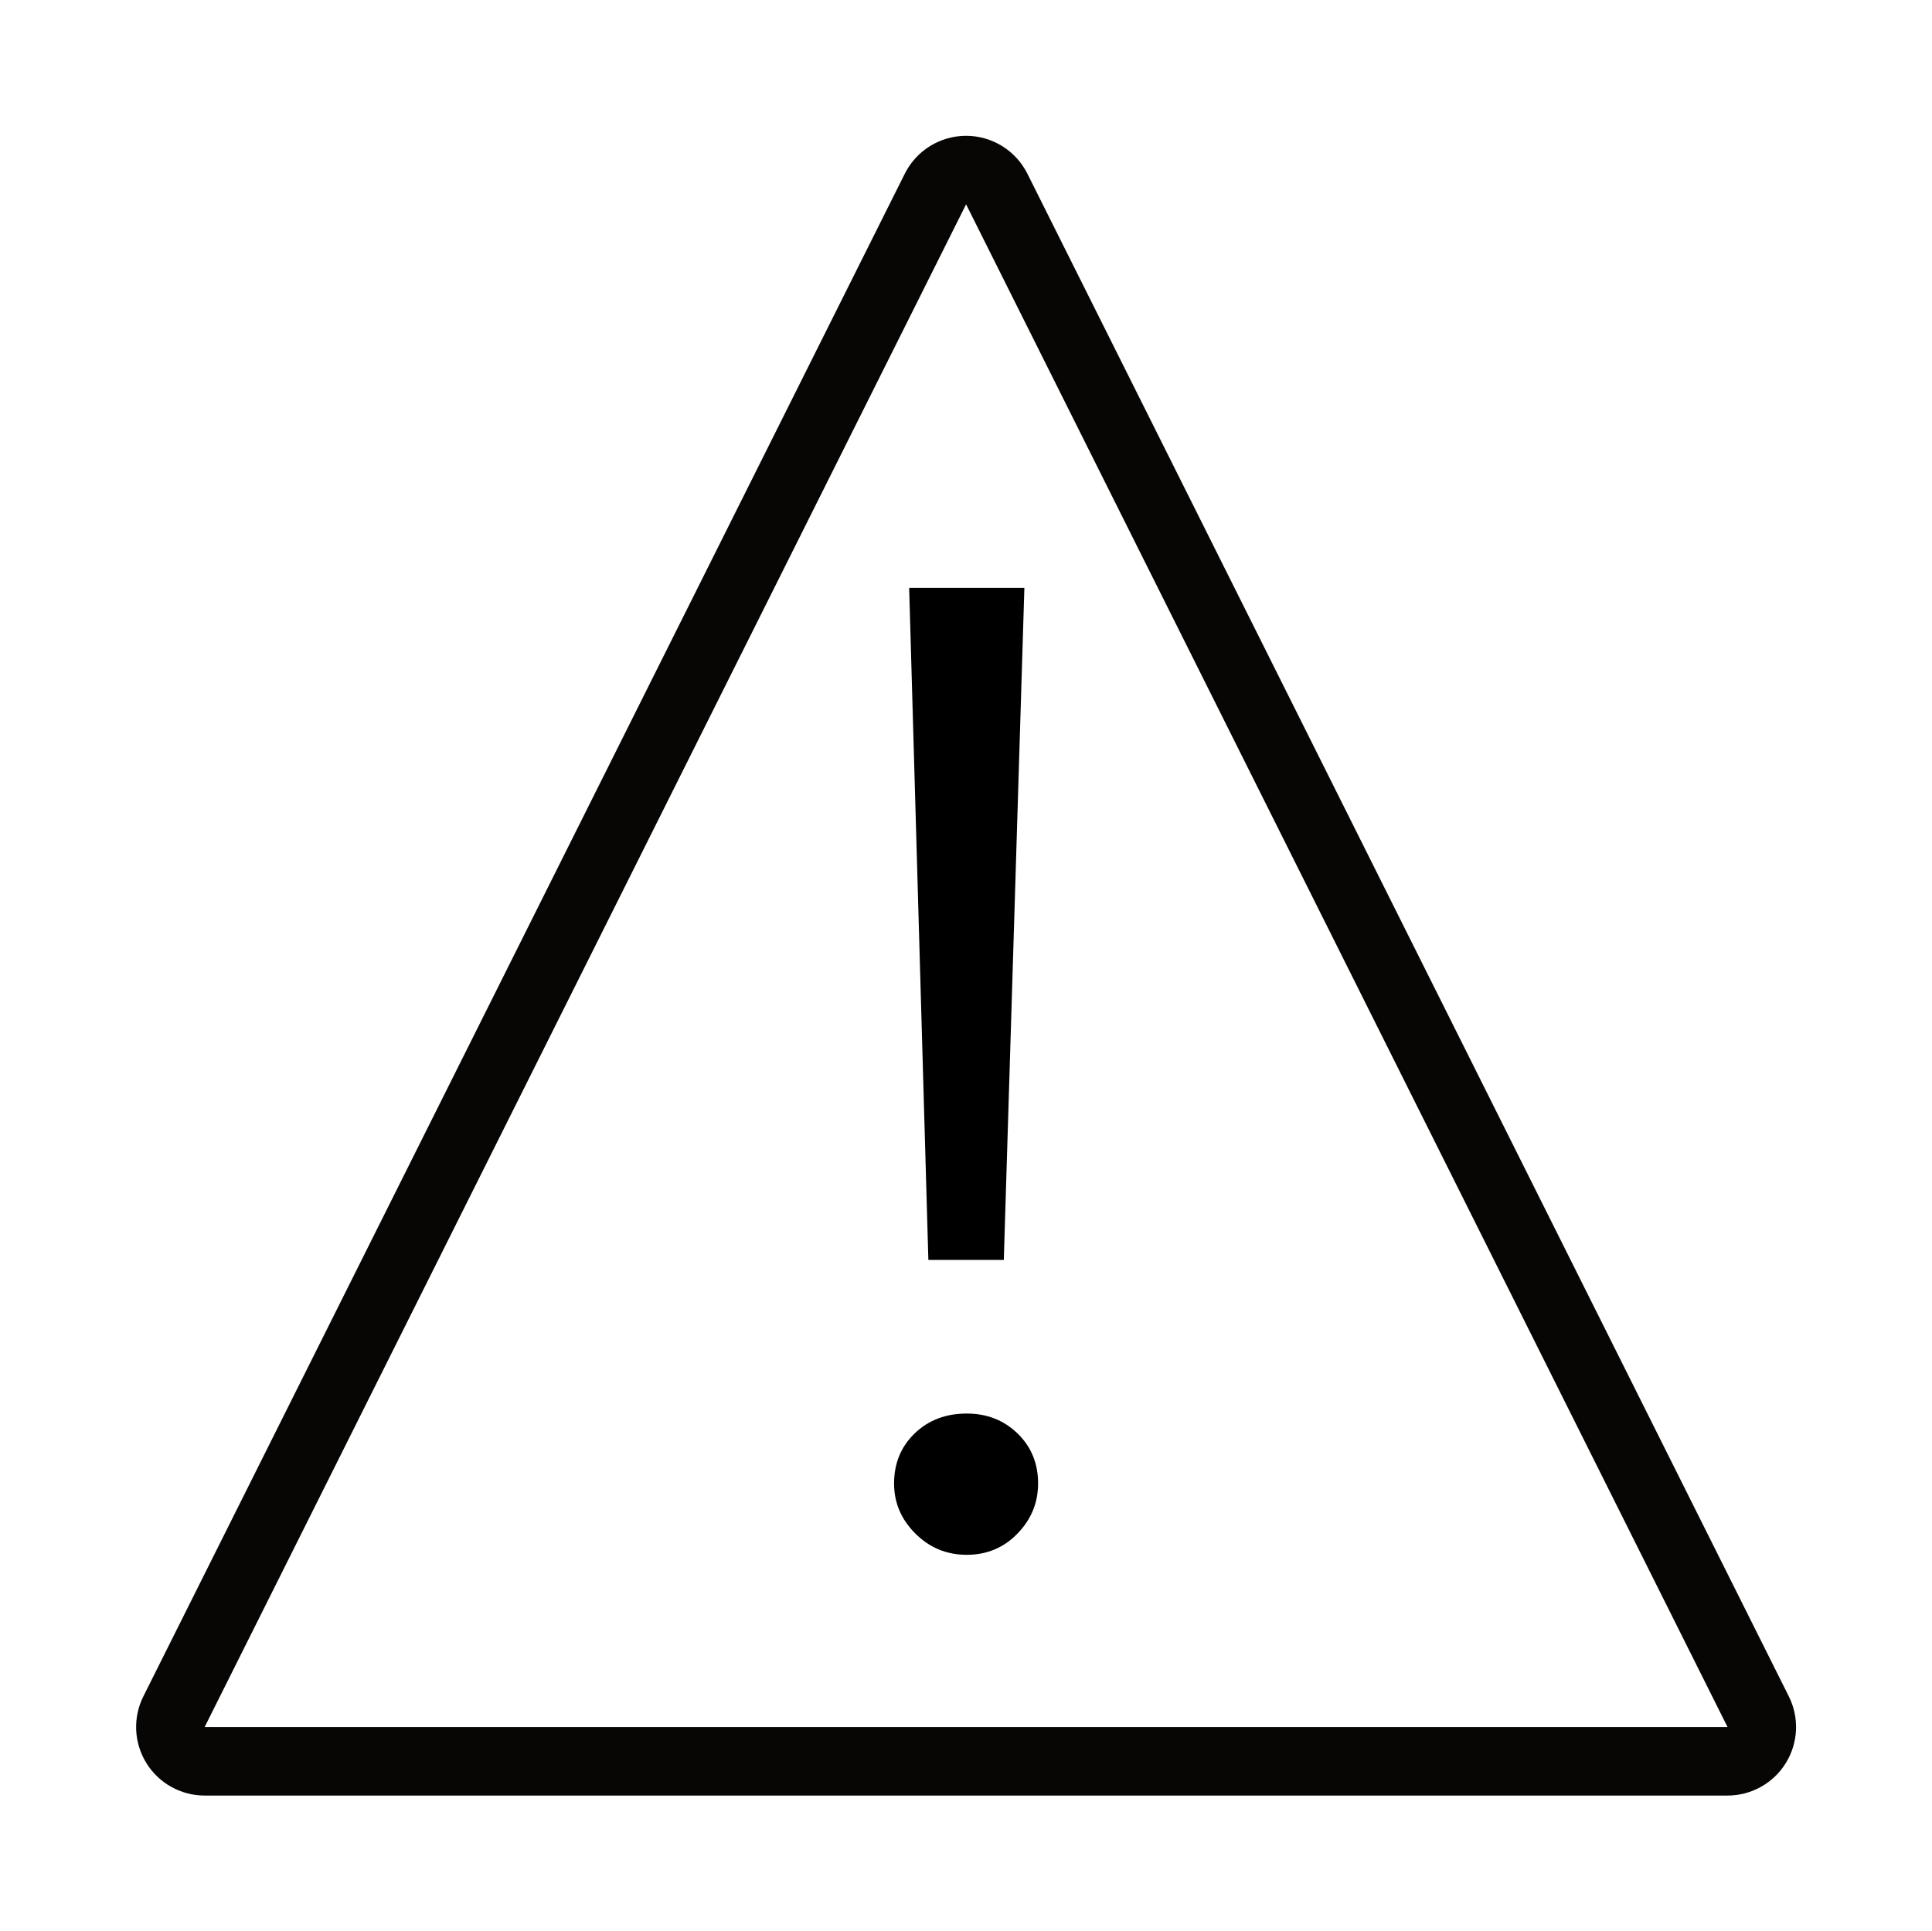 <?xml version="1.0" encoding="UTF-8" standalone="no"?><!DOCTYPE svg PUBLIC "-//W3C//DTD SVG 1.1//EN" "http://www.w3.org/Graphics/SVG/1.1/DTD/svg11.dtd"><svg width="100%" height="100%" viewBox="0 0 4699 4698" version="1.1" xmlns="http://www.w3.org/2000/svg" xmlns:xlink="http://www.w3.org/1999/xlink" xml:space="preserve" xmlns:serif="http://www.serif.com/" style="fill-rule:evenodd;clip-rule:evenodd;stroke-linejoin:round;stroke-miterlimit:2;"><rect id="alert" x="0.707" y="0" width="4698" height="4698" style="fill:none;"/><path d="M2498.78,422.484c-28.232,-56.464 -85.943,-92.131 -149.071,-92.131c-63.129,0 -120.84,35.667 -149.072,92.131l-1851.98,3703.96c-25.832,51.664 -23.072,113.021 7.296,162.157c30.368,49.136 84.012,79.045 141.775,79.045l3703.96,-0c57.763,-0 111.407,-29.909 141.775,-79.045c30.368,-49.136 33.128,-110.493 7.296,-162.157c-0,-0 -1851.98,-3703.96 -1851.98,-3703.96Zm-149.071,74.536l1851.98,3703.96l-3703.96,0l1851.98,-3703.96Z" style="fill:#080605;"/><path d="M2211.26,1430.13l280.225,-0l-50.04,1634.65l-183.481,-0l-46.704,-1634.65Zm140.113,2351.89c-48.929,-0 -90.629,-17.236 -125.101,-51.708c-34.472,-34.472 -51.708,-75.061 -51.708,-121.765c-0,-48.928 16.68,-89.516 50.04,-121.764c33.36,-32.248 75.616,-48.373 126.769,-48.373c48.928,0 90.072,16.125 123.432,48.373c33.36,32.248 50.04,72.836 50.04,121.764c0,46.704 -16.68,87.293 -50.04,121.765c-33.36,34.472 -74.504,51.708 -123.432,51.708Z" style="fill-rule:nonzero;"/></svg>